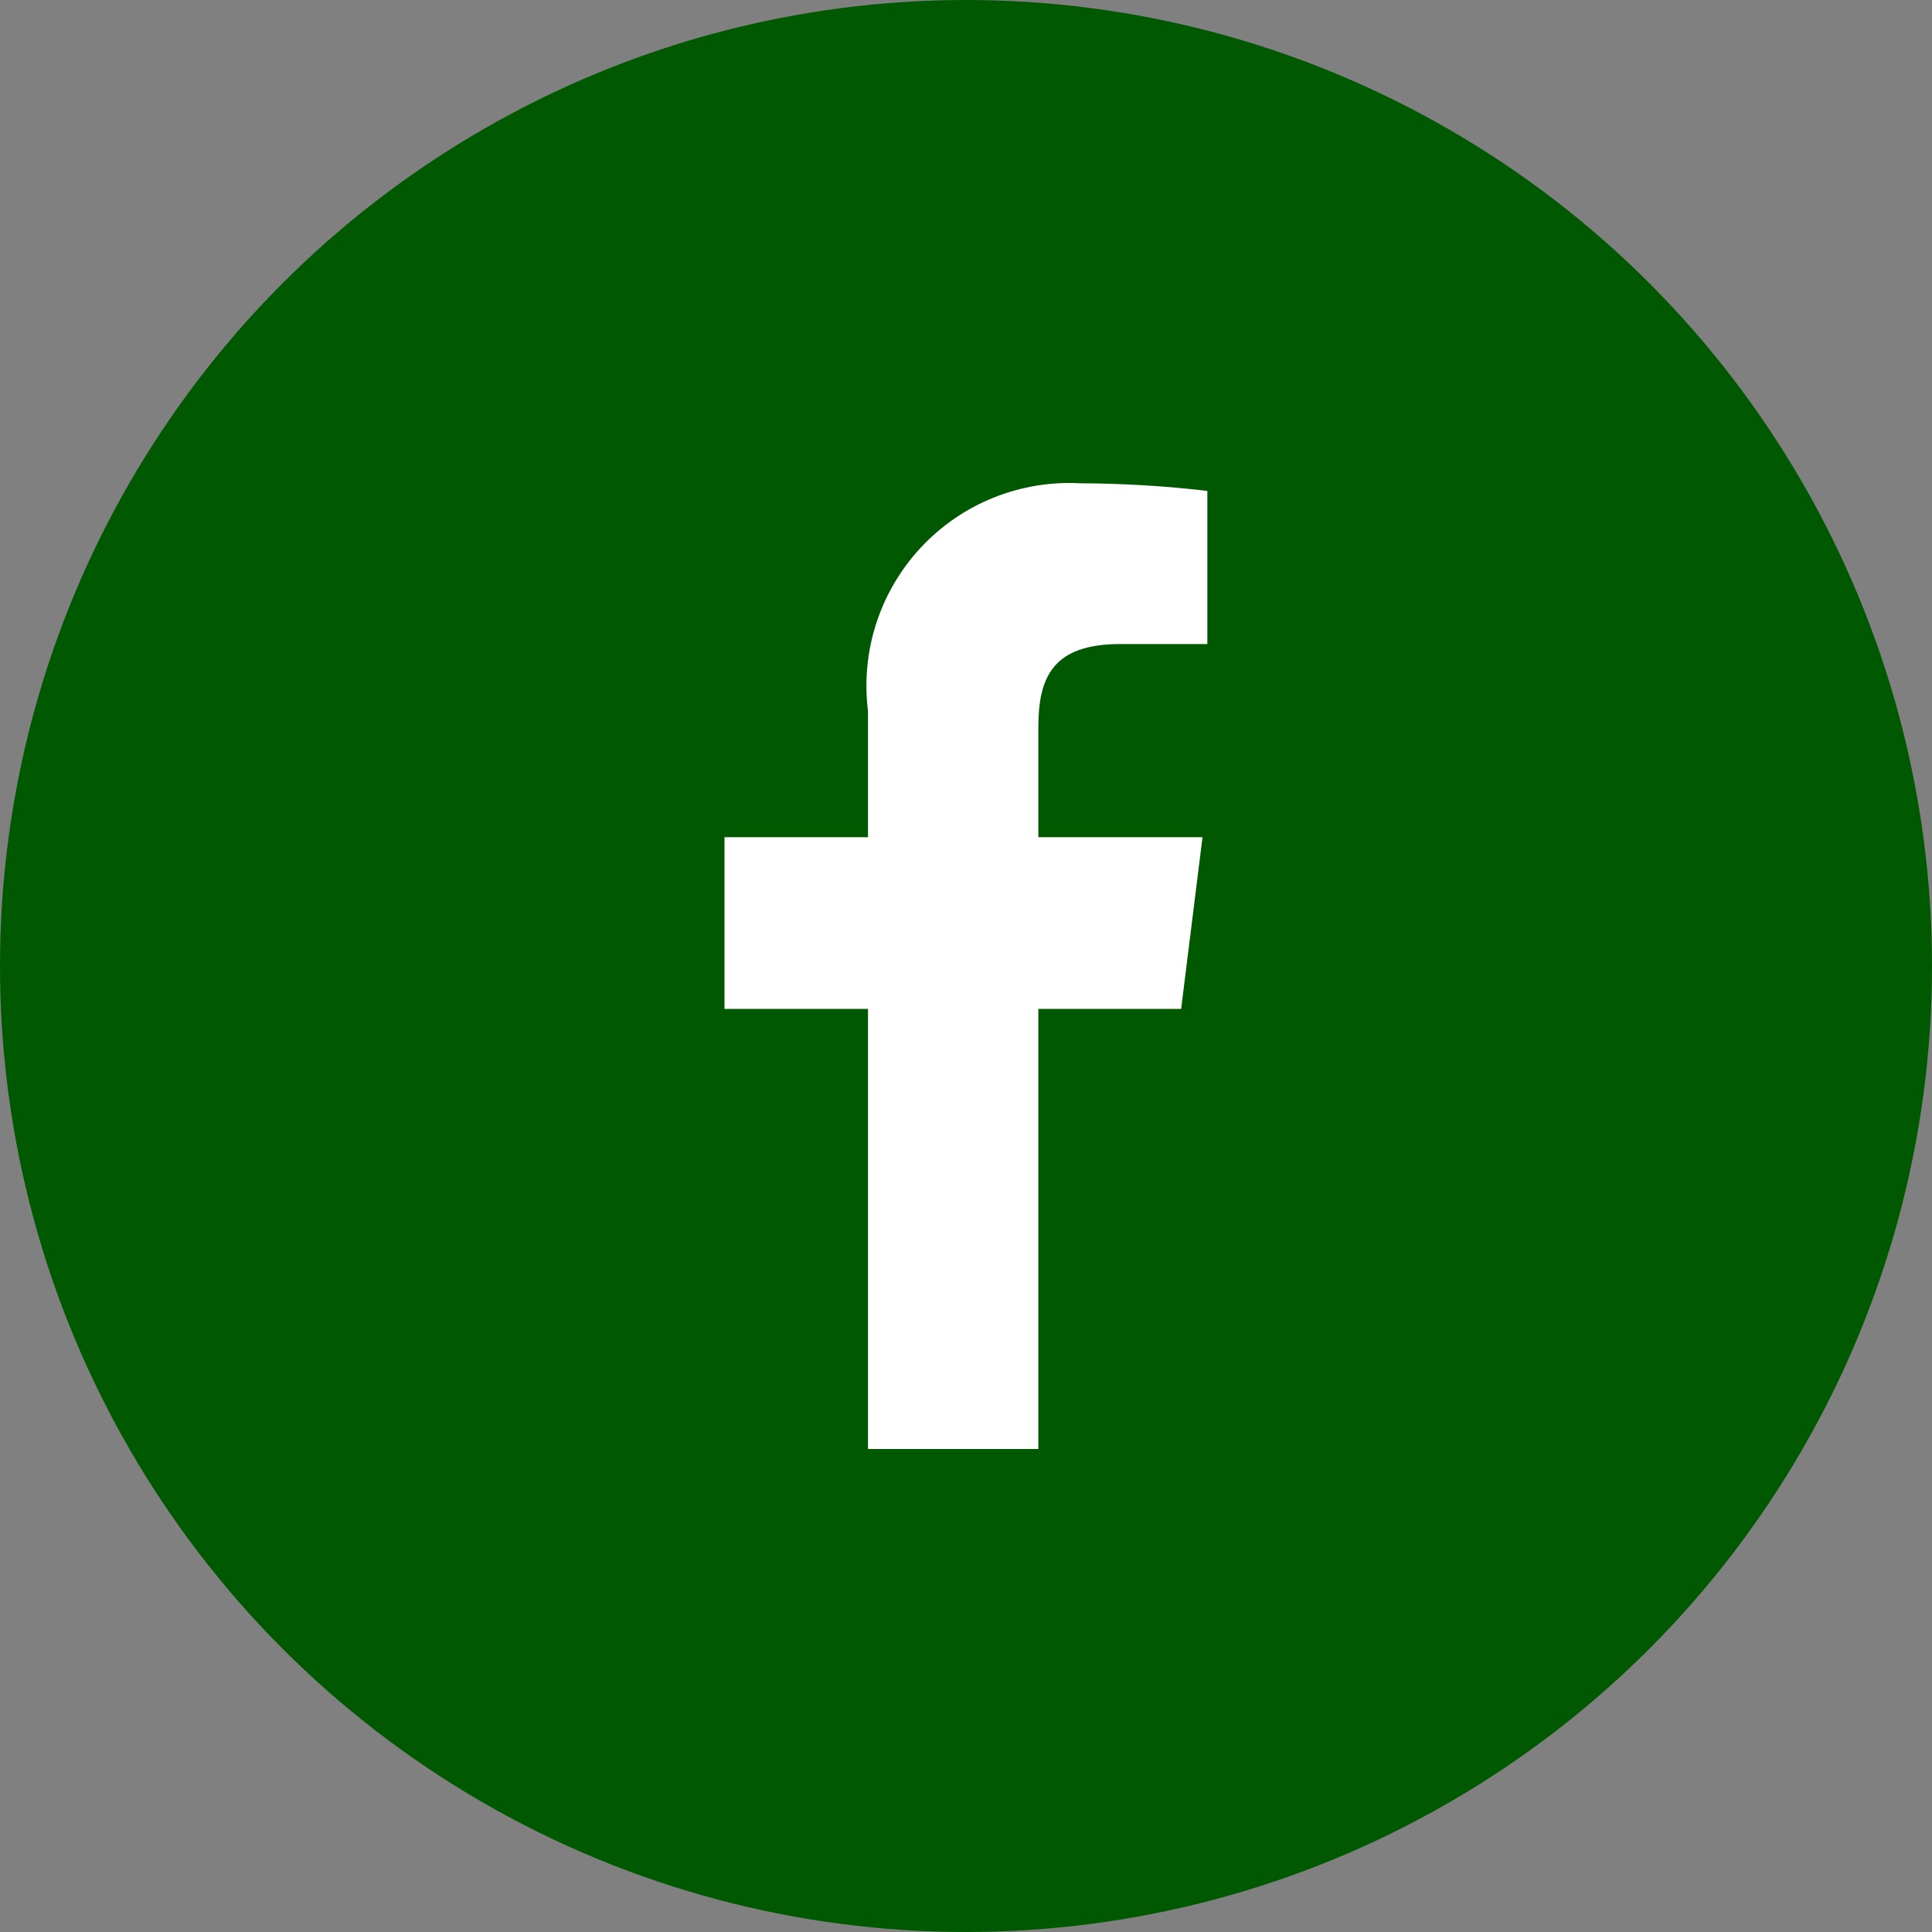 <?xml version="1.0" encoding="UTF-8"?> <svg xmlns="http://www.w3.org/2000/svg" width="40" height="40" viewBox="0 0 40 40" fill="none"><rect x="0" y="0" width="40" height="40" fill="#808080" stroke="none"/><circle cx="20" cy="20" r="20" fill="#005801"></circle><path fill-rule="evenodd" clip-rule="evenodd" d="M21.498 30V20.889H24.454L24.897 17.333H21.498V15.062C21.498 14.034 21.784 13.334 23.197 13.334H24.997V10.164C24.125 10.061 23.247 10.009 22.369 10.006C21.755 9.972 21.141 10.074 20.571 10.303C20 10.532 19.487 10.884 19.067 11.334C18.648 11.783 18.332 12.32 18.142 12.905C17.953 13.49 17.894 14.109 17.971 14.719V17.333H15V20.889H17.971V30H21.498Z" fill="white"></path></svg> 